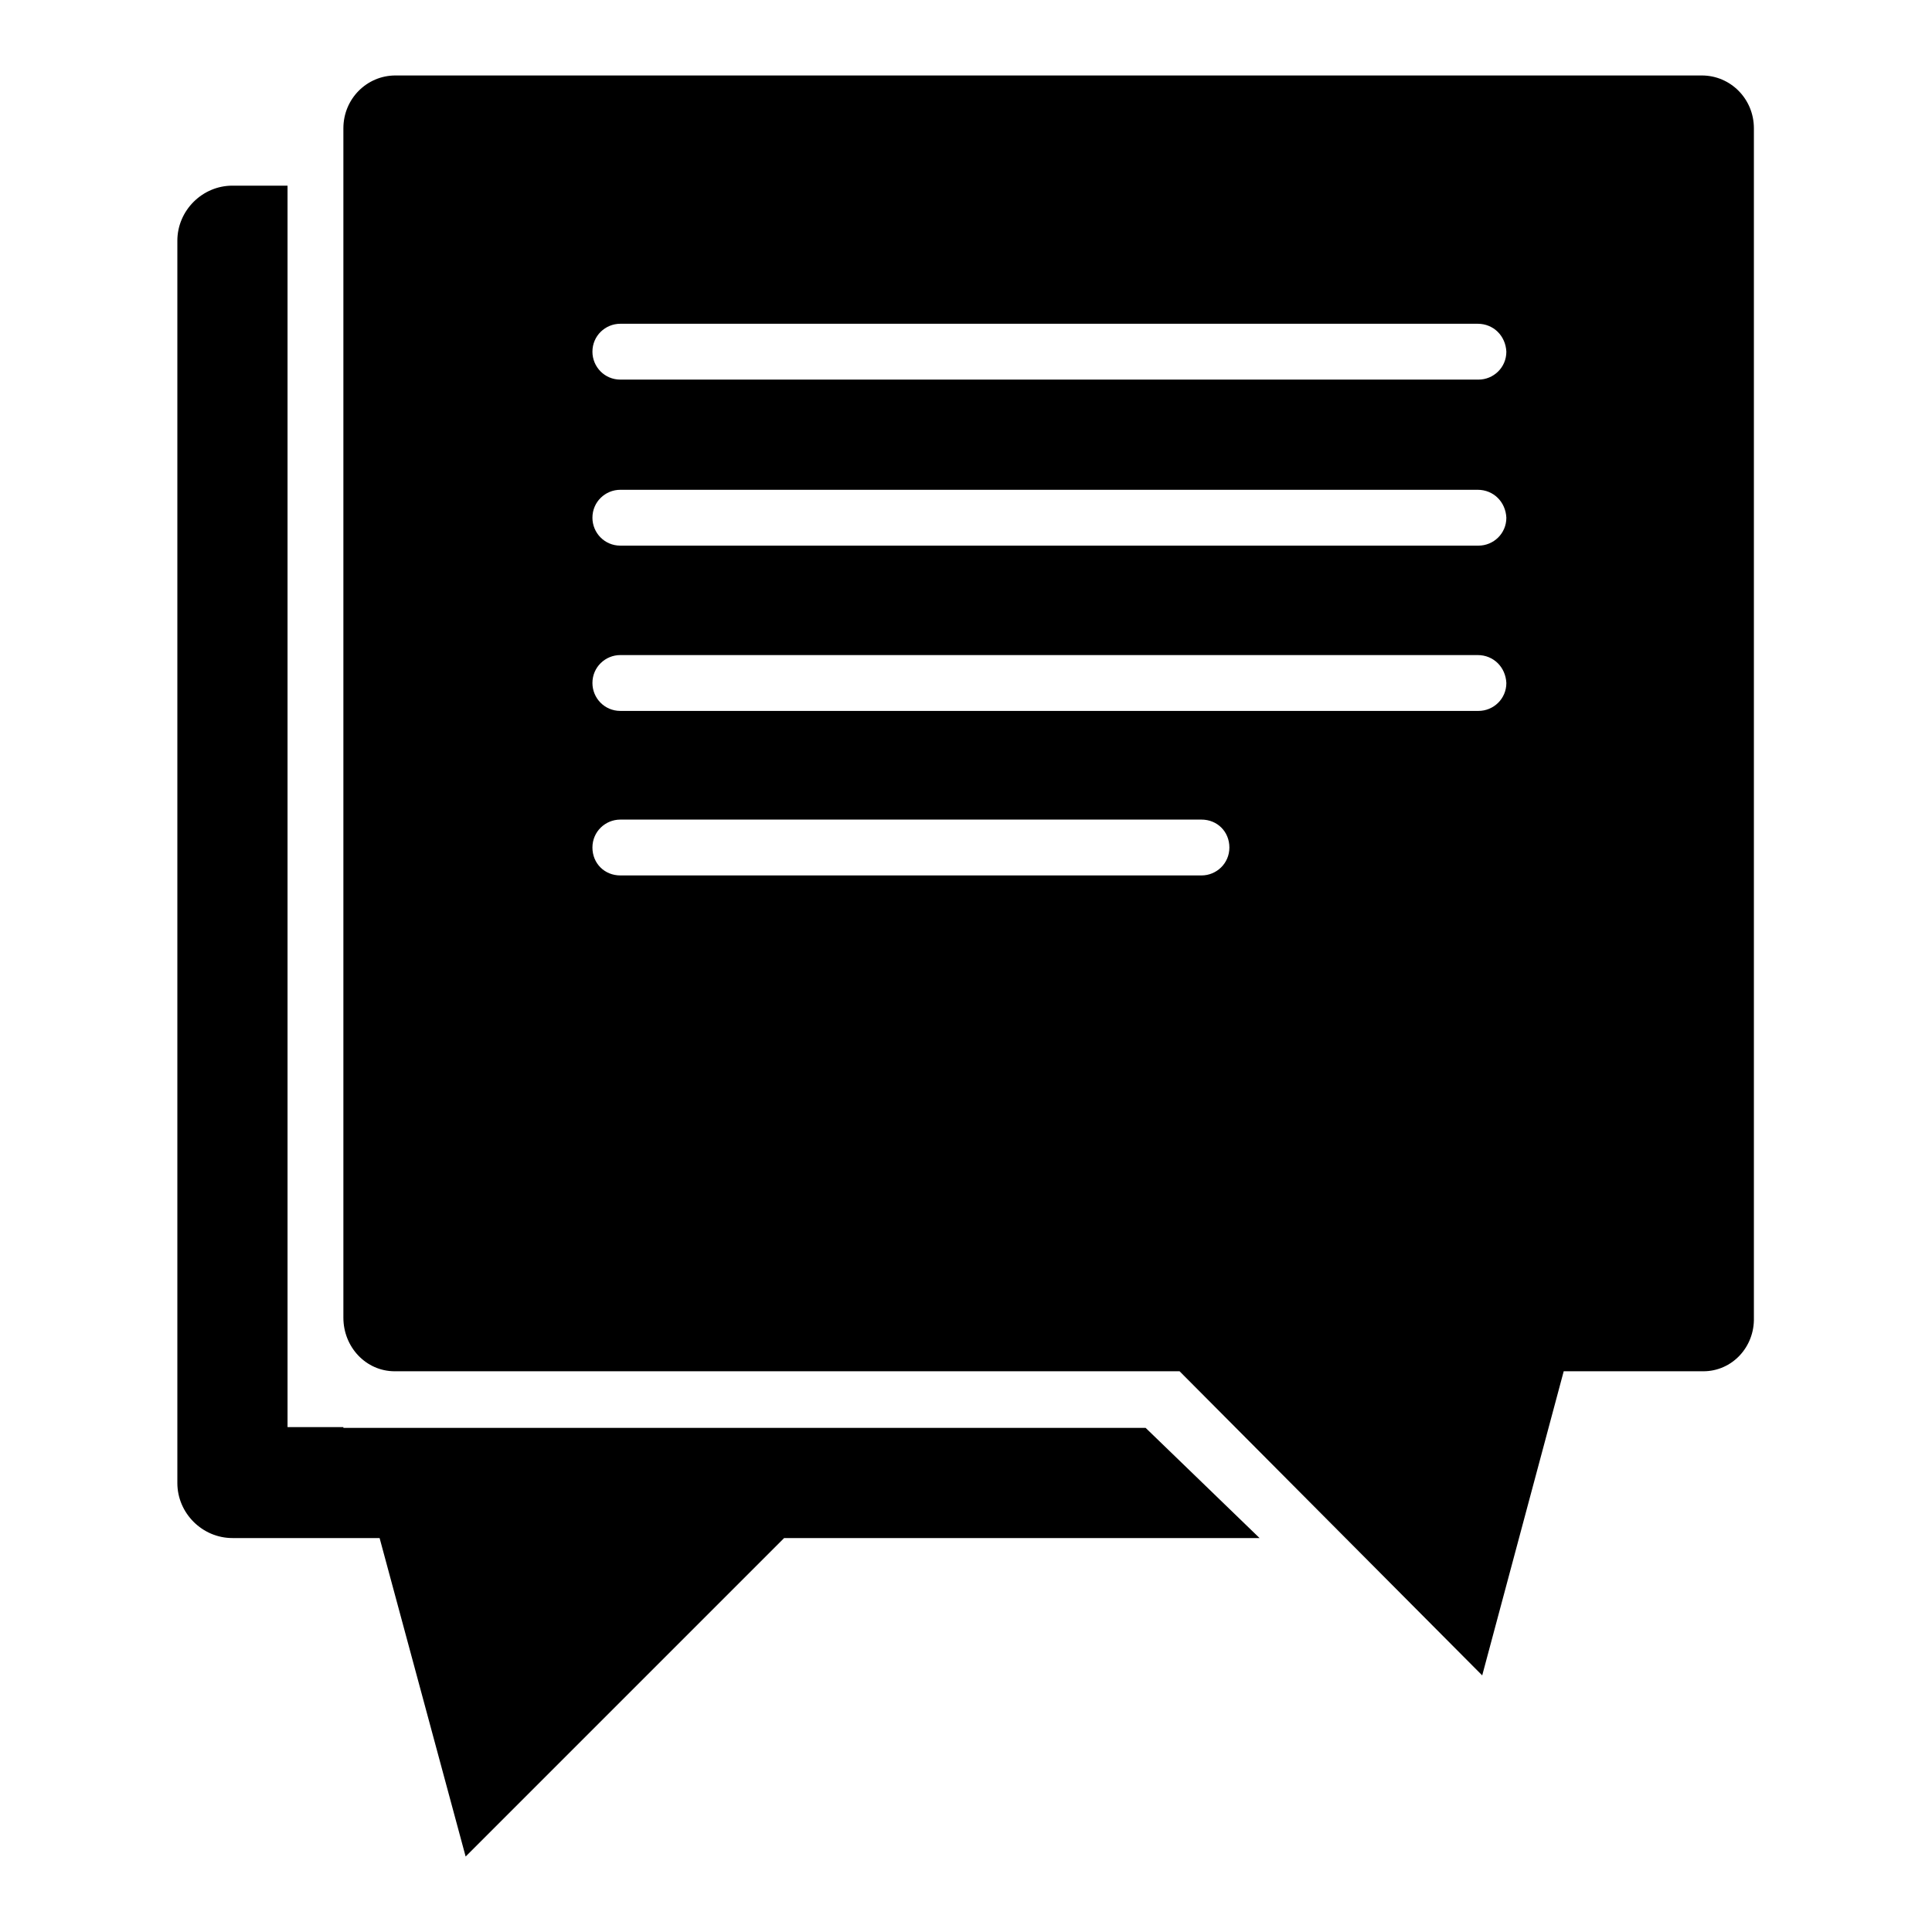 <?xml version="1.0" encoding="utf-8"?>
<!-- Svg Vector Icons : http://www.onlinewebfonts.com/icon -->
<!DOCTYPE svg PUBLIC "-//W3C//DTD SVG 1.1//EN" "http://www.w3.org/Graphics/SVG/1.1/DTD/svg11.dtd">
<svg version="1.1" xmlns="http://www.w3.org/2000/svg" xmlns:xlink="http://www.w3.org/1999/xlink" x="0px" y="0px" viewBox="0 0 256 256" enable-background="new 0 0 256 256" xml:space="preserve">
<g><g><path fill="#000000" d="M225.7,181.7h-18.5l-10.8,40.3l-40.1-40.3H52.3c-3.8,0-6.8-3.2-6.8-7.1V17c0-3.9,3.1-7,6.9-7h173.1c3.8,0,6.9,3.1,6.9,7v157.6C232.5,178.5,229.5,181.7,225.7,181.7z M82.2,116h77c2,0,3.7-1.6,3.7-3.7s-1.6-3.7-3.7-3.7h-77c-2,0-3.7,1.6-3.7,3.7S80.1,116,82.2,116z M195.8,42.9H82.2c-2,0-3.7,1.6-3.7,3.7c0,2,1.6,3.7,3.7,3.7h113.7c2,0,3.7-1.6,3.7-3.7C199.5,44.5,197.9,42.9,195.8,42.9z M195.8,64.9H82.2c-2,0-3.7,1.6-3.7,3.7c0,2,1.6,3.7,3.7,3.7h113.7c2,0,3.7-1.6,3.7-3.7C199.5,66.5,197.9,64.9,195.8,64.9z M195.8,86.8H82.2c-2,0-3.7,1.6-3.7,3.7c0,2,1.6,3.7,3.7,3.7h113.7c2,0,3.7-1.6,3.7-3.7C199.5,88.4,197.9,86.8,195.8,86.8z M45.5,189.2h62.3h44l15.1,14.6h-63L61.7,246l-11.4-42.2H30.8c-4,0-7.3-3.3-7.3-7.3V31.9c0-4,3.3-7.3,7.3-7.3h7.3v157.2v7.3H45.5z"/></g></g>
</svg>